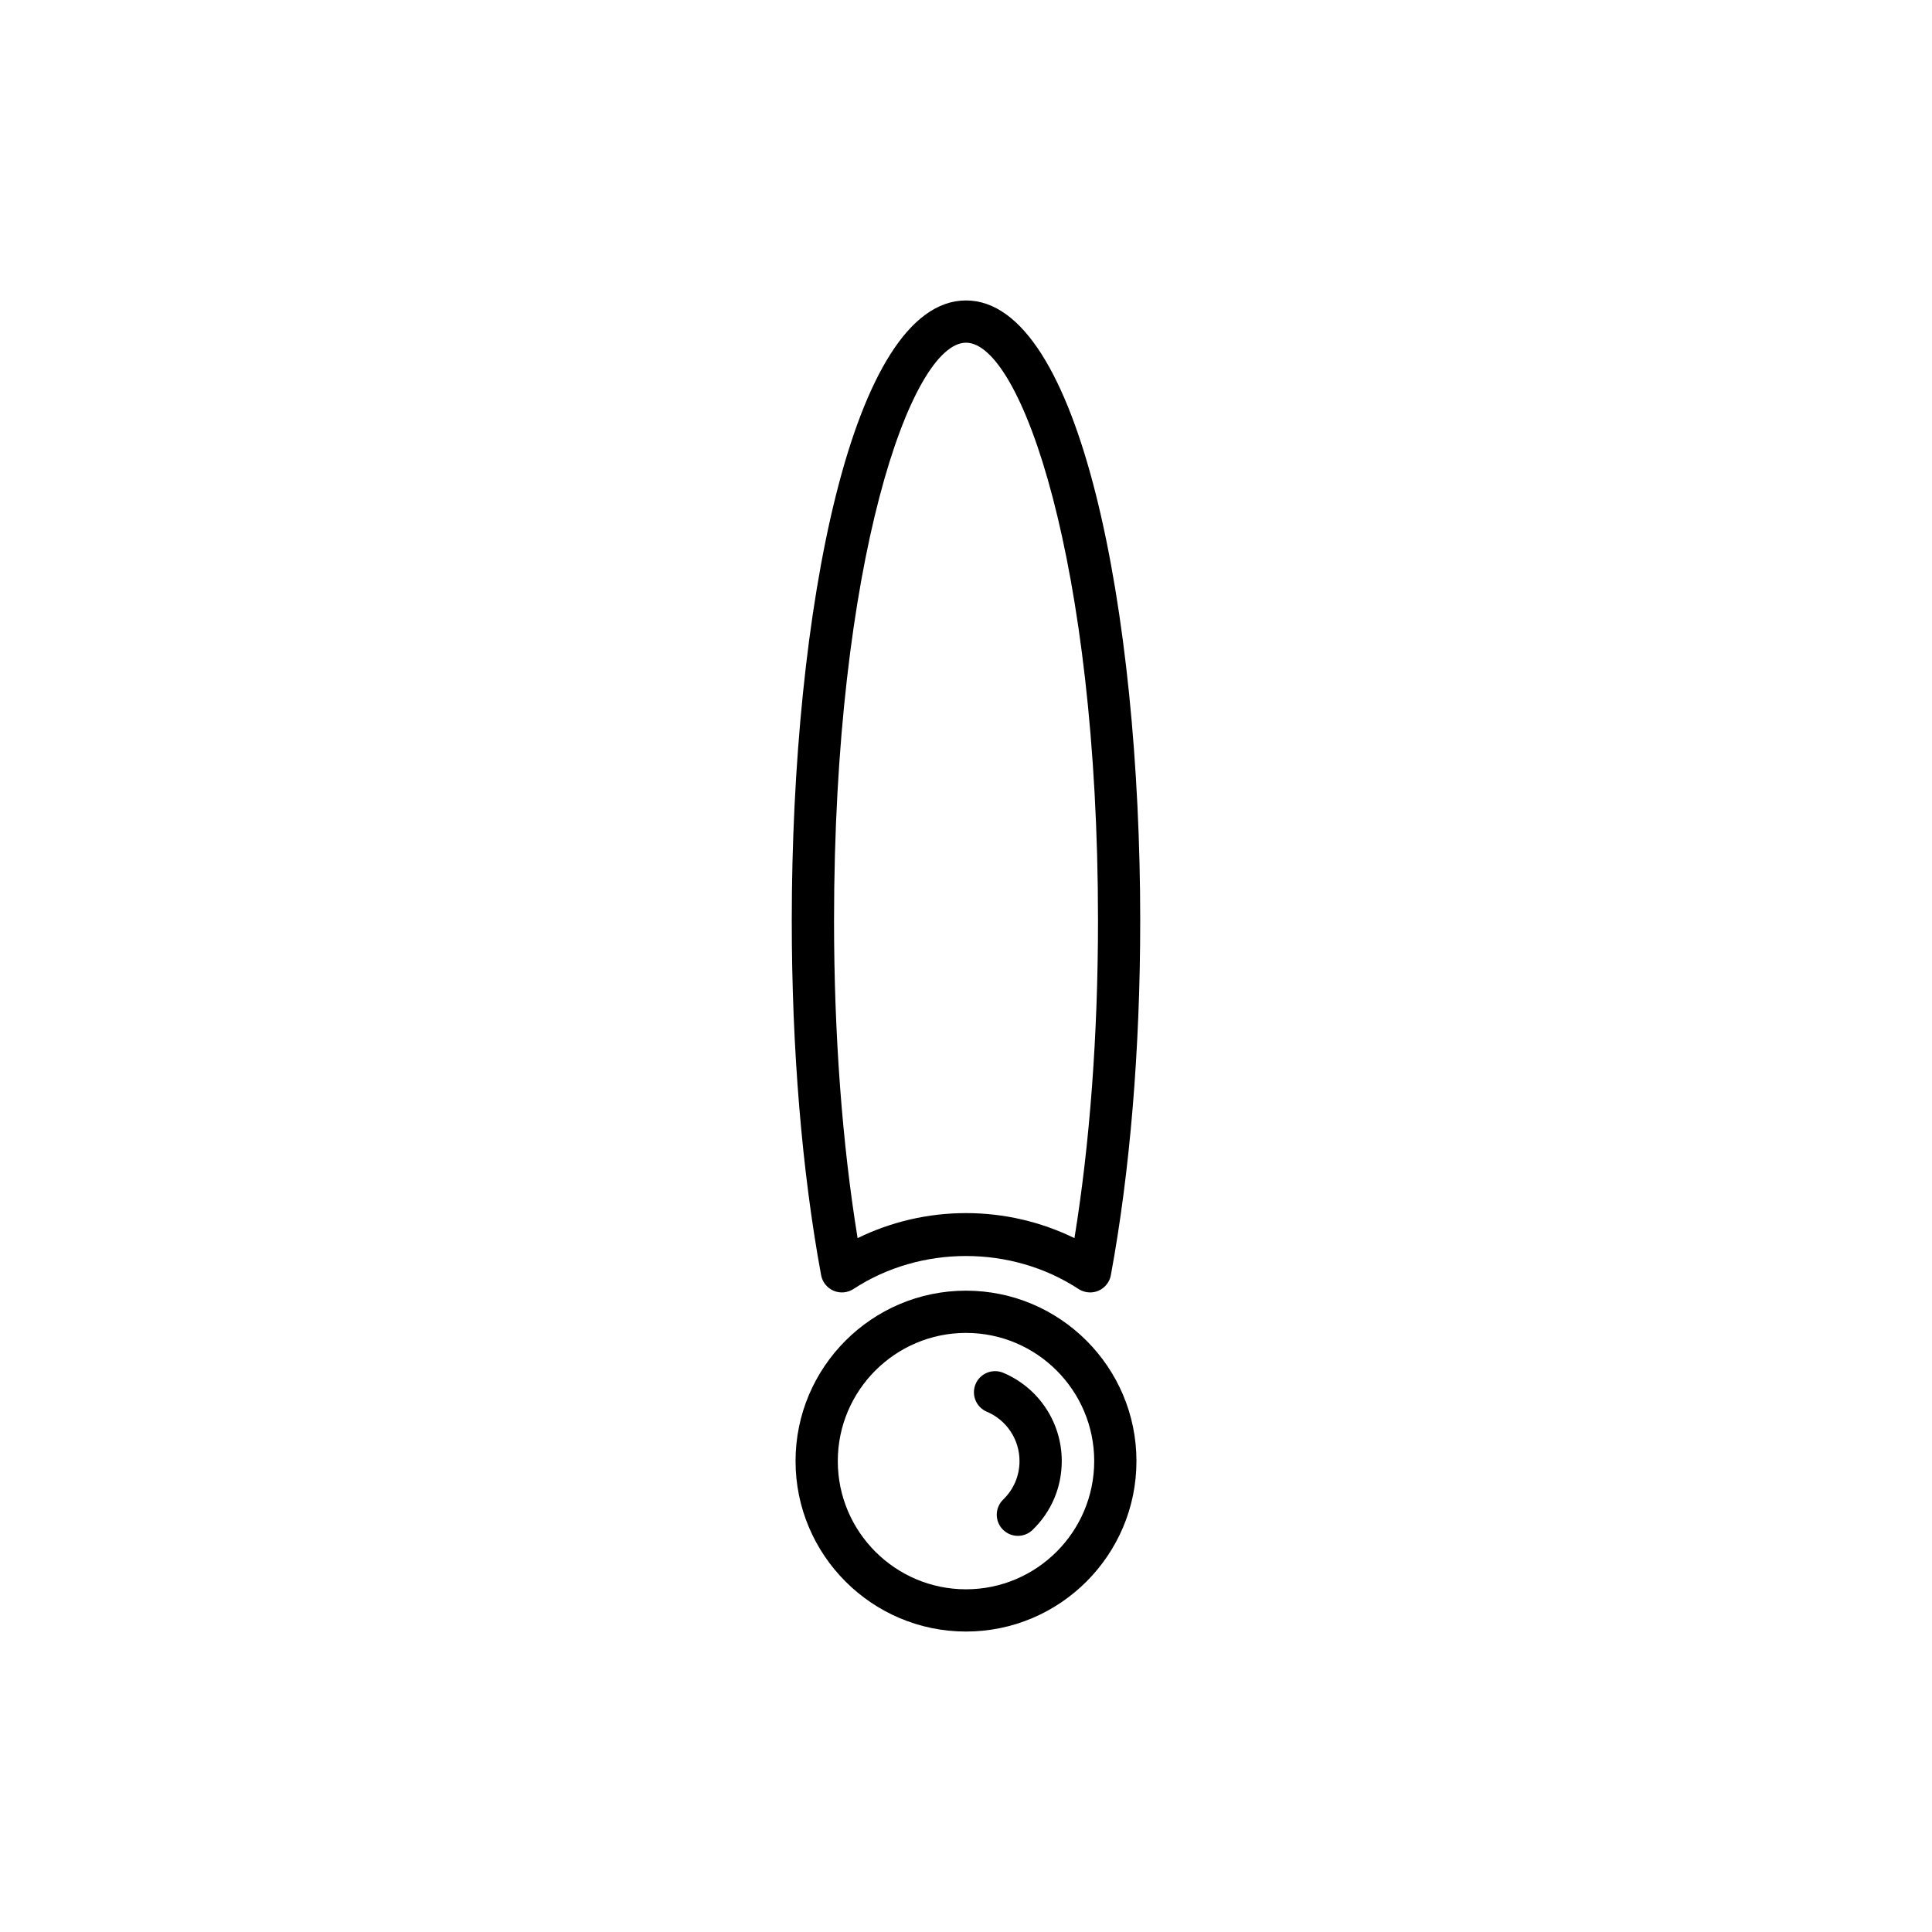 <?xml version="1.0" encoding="UTF-8"?>
<!-- Uploaded to: ICON Repo, www.svgrepo.com, Generator: ICON Repo Mixer Tools -->
<svg fill="#000000" width="800px" height="800px" version="1.1" viewBox="144 144 512 512" xmlns="http://www.w3.org/2000/svg">
 <g>
  <path d="m400 486.04c-24.906 0-45.172 20.258-45.172 45.164s20.266 45.172 45.172 45.172 45.172-20.266 45.172-45.172c-0.004-24.906-20.266-45.164-45.172-45.164zm0 79.141c-18.734 0-33.977-15.242-33.977-33.977 0-18.73 15.242-33.969 33.977-33.969s33.977 15.242 33.977 33.969c-0.004 18.734-15.242 33.977-33.977 33.977z"/>
  <path d="m409.88 507.81c-2.816-1.191-6.133 0.121-7.336 2.973-1.203 2.848 0.125 6.129 2.973 7.336 5.266 2.231 8.664 7.363 8.664 13.078 0 3.883-1.535 7.5-4.324 10.199-2.219 2.148-2.281 5.695-0.129 7.914 1.098 1.137 2.559 1.707 4.023 1.707 1.406 0 2.805-0.523 3.891-1.574 4.992-4.828 7.734-11.305 7.734-18.246 0-10.223-6.082-19.402-15.496-23.387z"/>
  <path d="m364.91 486.06c1.723 0.734 3.699 0.559 5.269-0.465 17.801-11.652 41.844-11.652 59.641 0 0.922 0.602 1.996 0.914 3.066 0.914 0.75 0 1.496-0.148 2.203-0.449 1.723-0.738 2.965-2.289 3.301-4.133 5.09-27.547 7.781-60.031 7.781-93.945 0-81.672-15.859-164.36-46.172-164.36s-46.172 82.684-46.172 164.36c0 33.914 2.691 66.398 7.777 93.945 0.344 1.84 1.586 3.394 3.305 4.133zm35.094-251.24c14.605 0 34.977 58.27 34.977 153.16 0 30.094-2.152 58.992-6.242 84.137-8.926-4.356-18.719-6.633-28.734-6.633s-19.805 2.273-28.734 6.633c-4.09-25.148-6.242-54.043-6.242-84.137 0-94.891 20.367-153.16 34.977-153.16z"/>
 </g>
</svg>